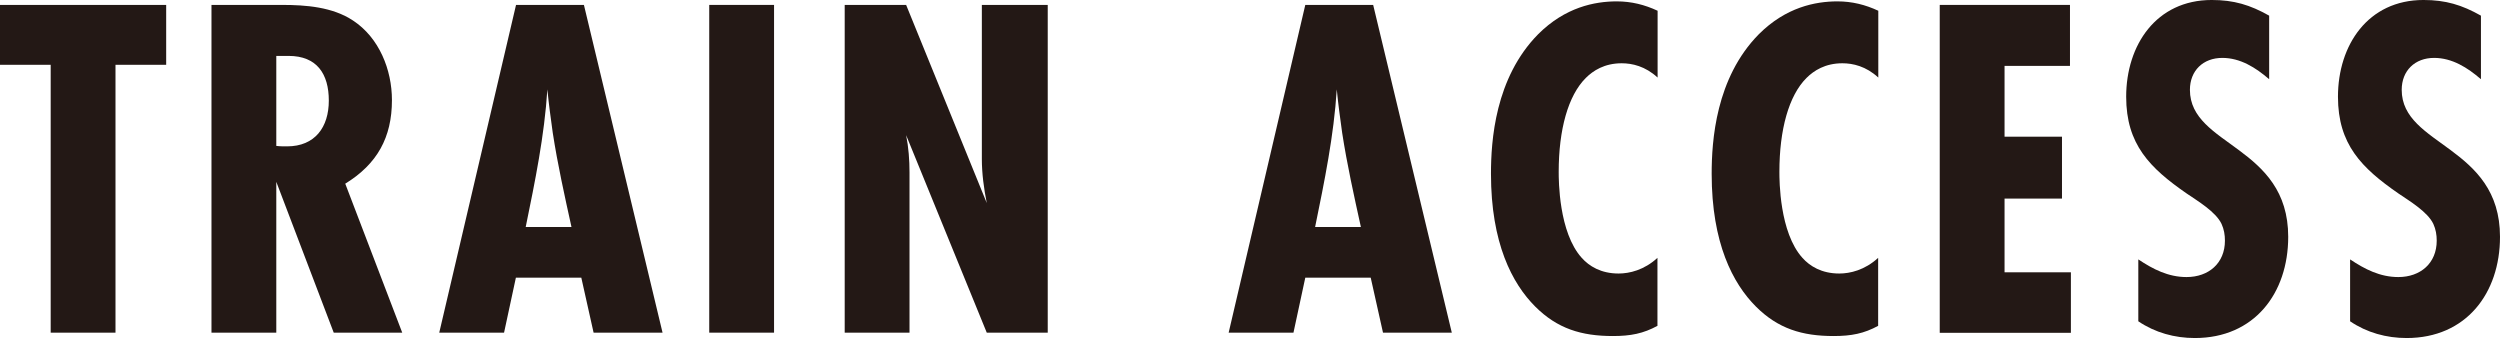 <?xml version="1.0" encoding="UTF-8"?><svg id="_レイヤー_2" xmlns="http://www.w3.org/2000/svg" viewBox="0 0 162.78 22.01"><defs><style>.cls-1{fill:#231815;}</style></defs><g id="image"><g><path class="cls-1" d="m7.52,4.22v17.44H3.3V4.22H0V.32h10.82v3.9h-3.3Z"/><path class="cls-1" d="m21.73,21.66l-3.74-9.82v9.82h-4.22V.32h4.58c1.57,0,3.3.13,4.64,1.02,1.7,1.12,2.53,3.2,2.53,5.18,0,2.43-.96,4.16-3.04,5.44l3.71,9.7h-4.45Zm-3.74-12.16c.22.03.48.03.7.03,1.82,0,2.72-1.25,2.72-2.98s-.77-2.91-2.62-2.91h-.8v5.86Z"/><path class="cls-1" d="m38.65,21.66l-.8-3.58h-4.26l-.77,3.58h-4.22L33.6.32h4.42l5.12,21.34h-4.48Zm-1.44-6.88c-.45-2.05-.9-4.06-1.22-6.14-.13-.93-.26-1.89-.35-2.82-.19,3.01-.8,5.98-1.41,8.96h2.98Z"/><path class="cls-1" d="m46.18,21.66V.32h4.22v21.34h-4.22Z"/><path class="cls-1" d="m64.25,21.66l-5.25-12.86c.16.8.22,1.63.22,2.43v10.43h-4.22V.32h4l5.25,12.9c-.19-.96-.32-1.92-.32-2.88V.32h4.29v21.34h-3.97Z"/><path class="cls-1" d="m90.05,21.66l-.8-3.58h-4.26l-.77,3.58h-4.22L84.99.32h4.42l5.12,21.34h-4.48Zm-1.44-6.88c-.45-2.05-.9-4.06-1.22-6.14-.13-.93-.26-1.89-.35-2.82-.19,3.01-.8,5.98-1.41,8.96h2.98Z"/><path class="cls-1" d="m107.93,21.21c-.93.51-1.76.67-2.91.67-2.05,0-3.62-.48-5.06-1.92-1.5-1.5-2.88-4.13-2.88-8.64,0-2.14.26-6.24,3.07-9.09,1.76-1.76,3.68-2.14,5.12-2.14.96,0,1.82.22,2.66.61v4.35c-.8-.74-1.66-.93-2.34-.93-1.12,0-1.86.48-2.34.96-1.15,1.15-1.76,3.36-1.76,6.11,0,.54,0,3.94,1.5,5.6.48.54,1.25,1.02,2.4,1.02.7,0,1.66-.22,2.53-1.02v4.42Z"/><path class="cls-1" d="m122.3,21.21c-.93.51-1.76.67-2.91.67-2.05,0-3.62-.48-5.06-1.92-1.5-1.5-2.88-4.13-2.88-8.64,0-2.14.26-6.24,3.07-9.09,1.76-1.76,3.68-2.14,5.12-2.14.96,0,1.82.22,2.66.61v4.35c-.8-.74-1.66-.93-2.34-.93-1.12,0-1.86.48-2.34.96-1.15,1.15-1.76,3.36-1.76,6.11,0,.54,0,3.94,1.5,5.6.48.54,1.25,1.02,2.4,1.02.7,0,1.66-.22,2.53-1.02v4.42Z"/><path class="cls-1" d="m126.3,21.66V.32h8.48v3.97h-4.26v4.61h3.74v4.03h-3.74v4.8h4.32v3.94h-8.54Z"/><path class="cls-1" d="m147.74,5.15c-.86-.74-1.86-1.38-3.04-1.38-1.25,0-2.11.83-2.11,2.08,0,3.68,6.4,3.62,6.4,9.57,0,3.68-2.21,6.59-6.08,6.59-1.31,0-2.59-.35-3.68-1.09v-4.03c.96.64,1.95,1.15,3.14,1.15,1.44,0,2.5-.9,2.5-2.37,0-.38-.06-.74-.22-1.09-.38-.8-1.57-1.5-2.27-1.98-2.4-1.66-3.94-3.2-3.94-6.3,0-3.36,1.95-6.3,5.57-6.3,1.44,0,2.5.32,3.74,1.02v4.13Z"/><path class="cls-1" d="m161.53,5.15c-.86-.74-1.86-1.38-3.04-1.38-1.25,0-2.11.83-2.11,2.08,0,3.68,6.4,3.62,6.4,9.57,0,3.68-2.21,6.59-6.08,6.59-1.31,0-2.59-.35-3.68-1.09v-4.03c.96.64,1.95,1.15,3.14,1.15,1.44,0,2.5-.9,2.5-2.37,0-.38-.06-.74-.22-1.09-.38-.8-1.57-1.5-2.27-1.98-2.4-1.66-3.94-3.2-3.94-6.3,0-3.36,1.95-6.3,5.57-6.3,1.44,0,2.5.32,3.74,1.02v4.13Z"/></g></g></svg>